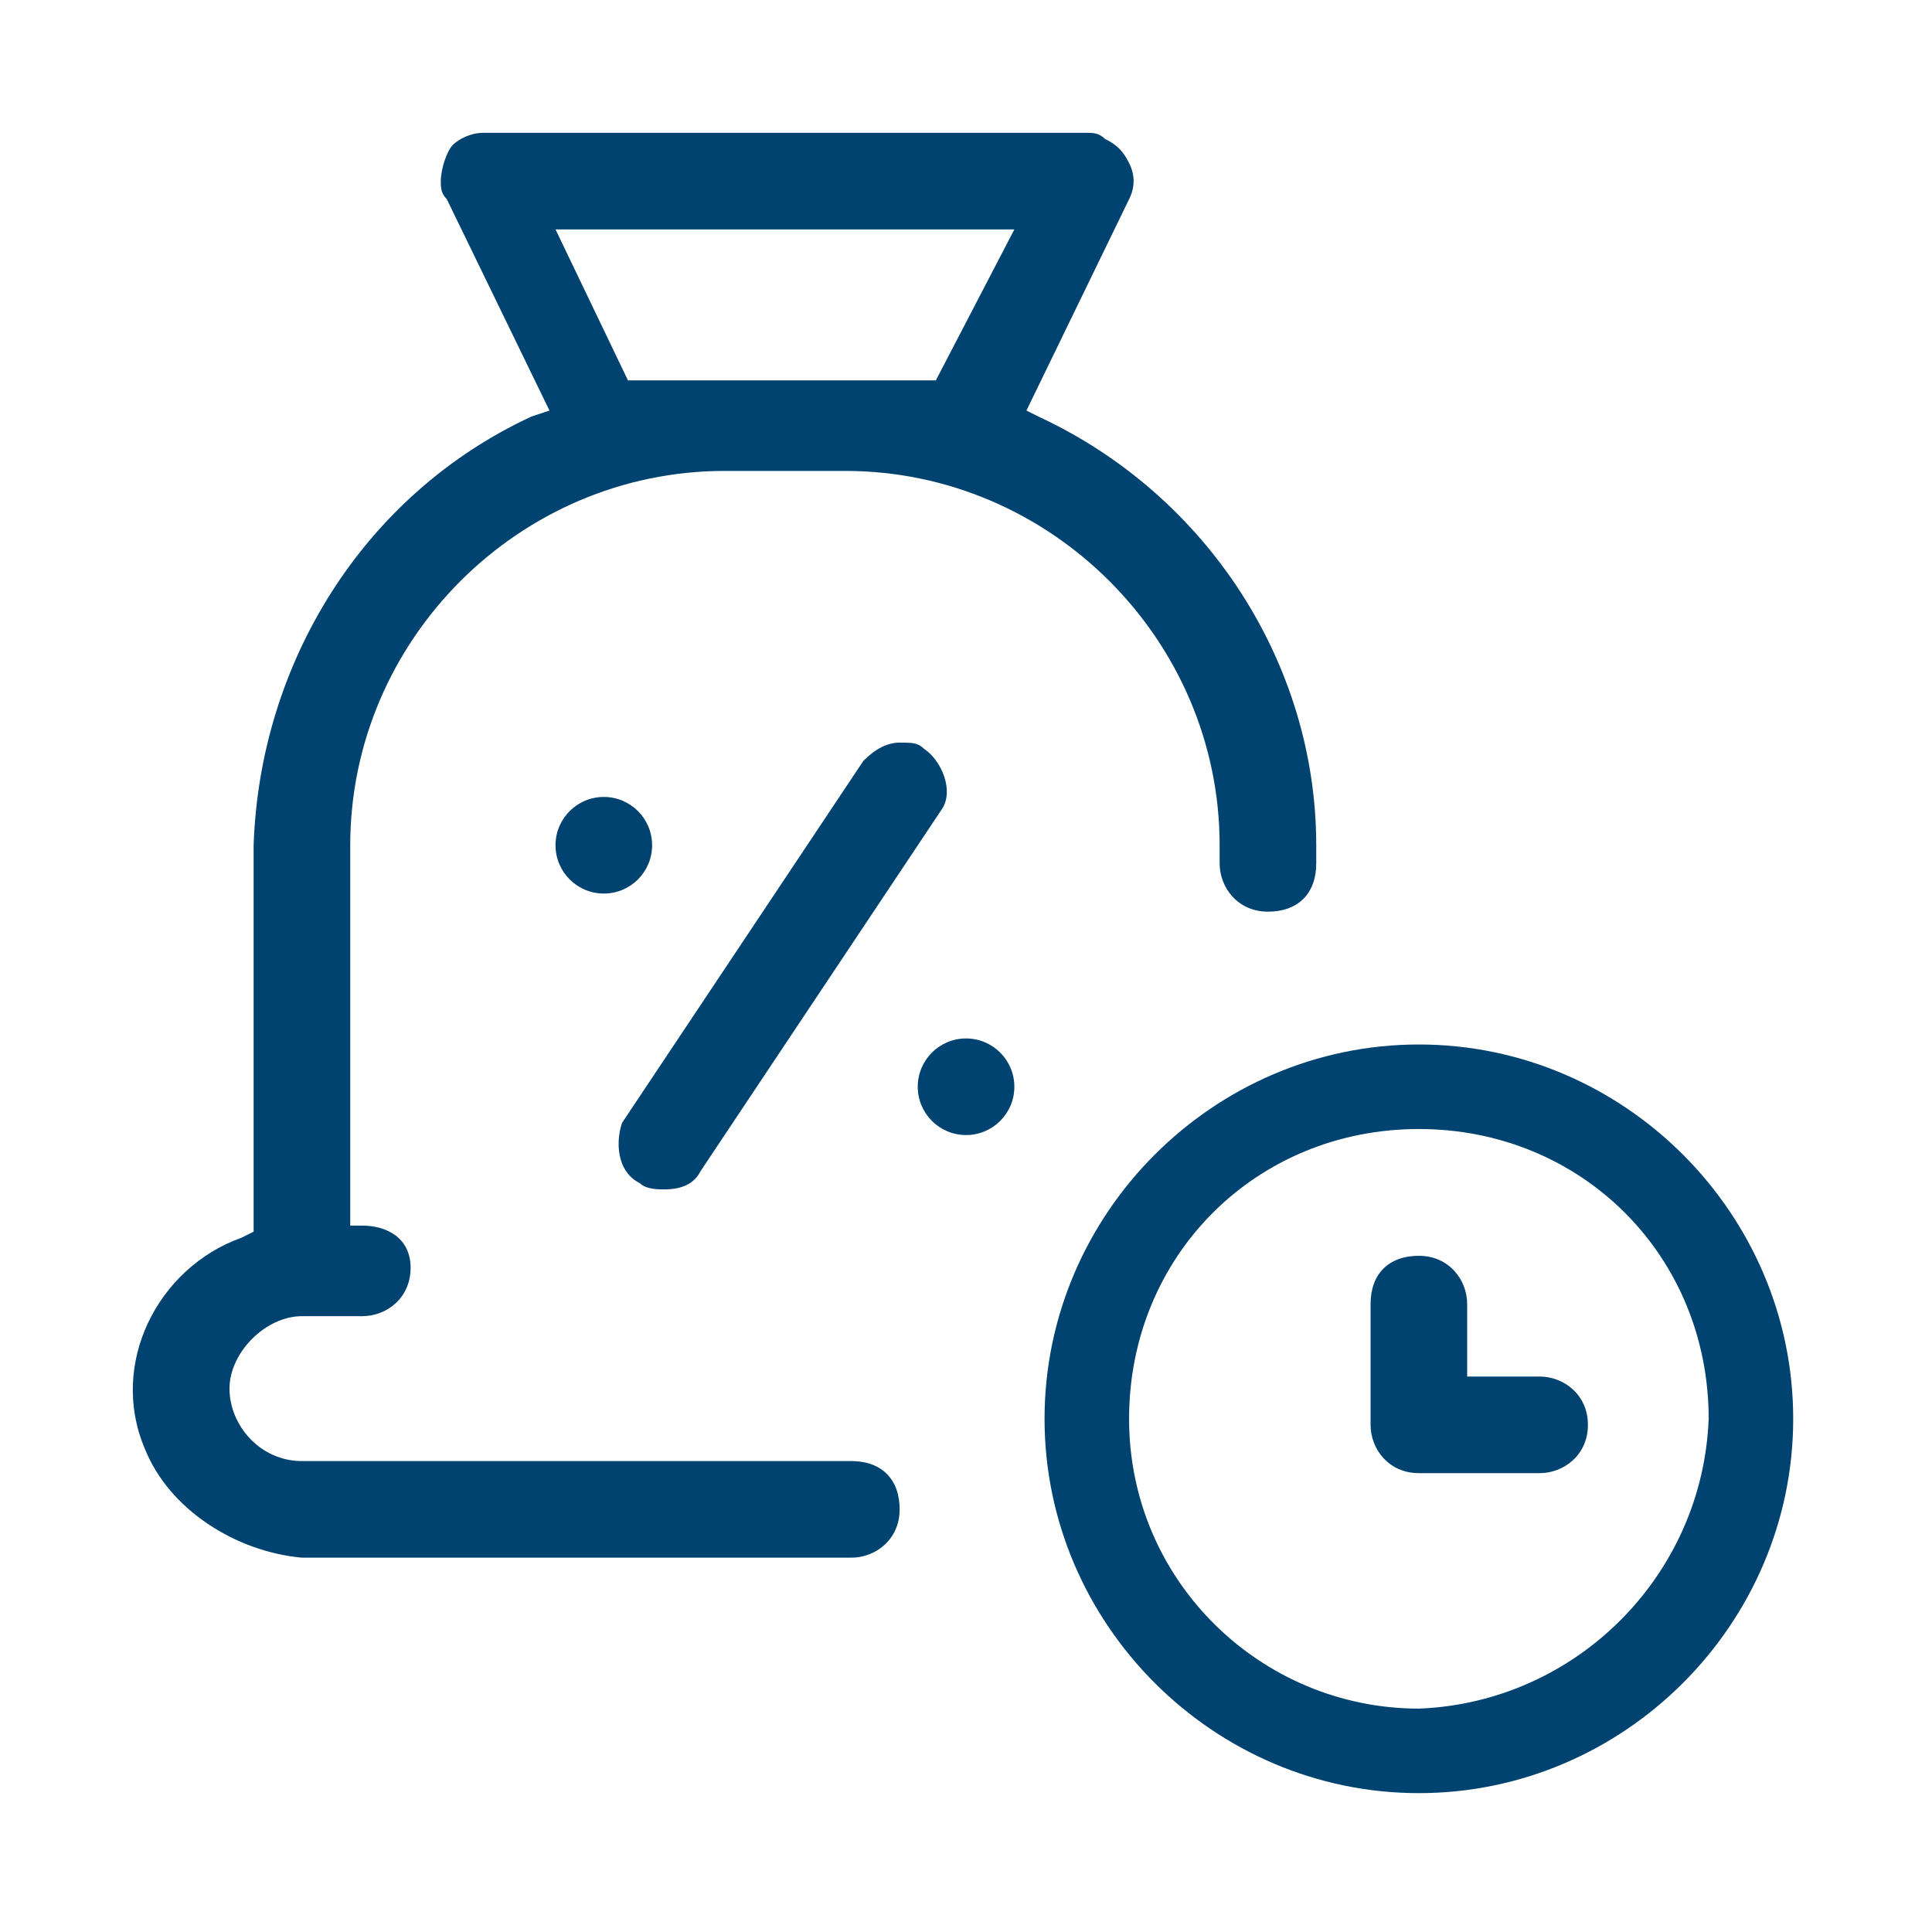 <svg width="32" height="32" viewBox="0 0 32 32" fill="none" xmlns="http://www.w3.org/2000/svg">
<path d="M23.501 17.3C20.101 17.3 17.301 20.1 17.301 23.5C17.301 26.9 20.101 29.7 23.501 29.7C26.901 29.7 29.701 26.9 29.701 23.5C29.701 20.1 26.901 17.3 23.501 17.3ZM23.501 28.3C20.901 28.3 18.701 26.2 18.701 23.5C18.701 20.8 20.801 18.7 23.501 18.7C26.201 18.7 28.301 20.8 28.301 23.5C28.201 26.1 26.101 28.2 23.501 28.3Z" fill="#004370"/>
<path d="M25.501 22.8H24.301V21.6C24.301 21.2 24.001 20.8 23.501 20.8C23.001 20.8 22.701 21.1 22.701 21.6V23.6C22.701 24 23.001 24.4 23.501 24.4H25.501C25.901 24.4 26.301 24.1 26.301 23.6C26.301 23.1 25.901 22.8 25.501 22.8Z" fill="#004370"/>
<path d="M21.801 14C21.801 11 20.001 8.2 17.201 6.9L17.001 6.8L18.701 3.3C18.801 3.1 18.801 2.9 18.701 2.7C18.601 2.5 18.501 2.4 18.301 2.3C18.201 2.2 18.101 2.2 18.001 2.2H8.001C7.801 2.2 7.601 2.3 7.501 2.4C7.401 2.5 7.301 2.8 7.301 3C7.301 3.1 7.301 3.2 7.401 3.3L9.101 6.8L8.801 6.9C6.001 8.2 4.301 11 4.201 14V20.4L4.001 20.5C2.601 21 1.801 22.6 2.401 24C2.801 25 3.901 25.7 5.001 25.8H14.101C14.501 25.8 14.901 25.5 14.901 25C14.901 24.5 14.601 24.2 14.101 24.2H5.001C4.301 24.2 3.801 23.6 3.801 23C3.801 22.4 4.401 21.8 5.001 21.8H6.001C6.401 21.8 6.801 21.5 6.801 21C6.801 20.5 6.401 20.3 6.001 20.3H5.801V14C5.801 10.6 8.601 7.8 12.001 7.8H14.001C17.401 7.8 20.201 10.6 20.201 14V14.3C20.201 14.7 20.501 15.1 21.001 15.1C21.501 15.1 21.801 14.8 21.801 14.3V14ZM15.501 6.3H10.401L9.201 3.8H16.801L15.501 6.3Z" fill="#004370"/>
<path d="M10.001 14.8C10.443 14.8 10.801 14.442 10.801 14C10.801 13.558 10.443 13.2 10.001 13.2C9.559 13.2 9.201 13.558 9.201 14C9.201 14.442 9.559 14.8 10.001 14.8Z" fill="#004370"/>
<path d="M16.001 18.8C16.443 18.8 16.801 18.442 16.801 18C16.801 17.558 16.443 17.2 16.001 17.2C15.559 17.2 15.201 17.558 15.201 18C15.201 18.442 15.559 18.8 16.001 18.8Z" fill="#004370"/>
<path d="M10.602 19.6C10.702 19.7 10.902 19.7 11.002 19.7C11.302 19.7 11.502 19.6 11.602 19.4L15.602 13.4C15.802 13.1 15.602 12.6 15.302 12.4C15.202 12.3 15.102 12.3 14.902 12.3C14.702 12.3 14.502 12.4 14.302 12.6L10.302 18.6C10.202 18.9 10.202 19.4 10.602 19.6Z" fill="#004370"/>
</svg>
